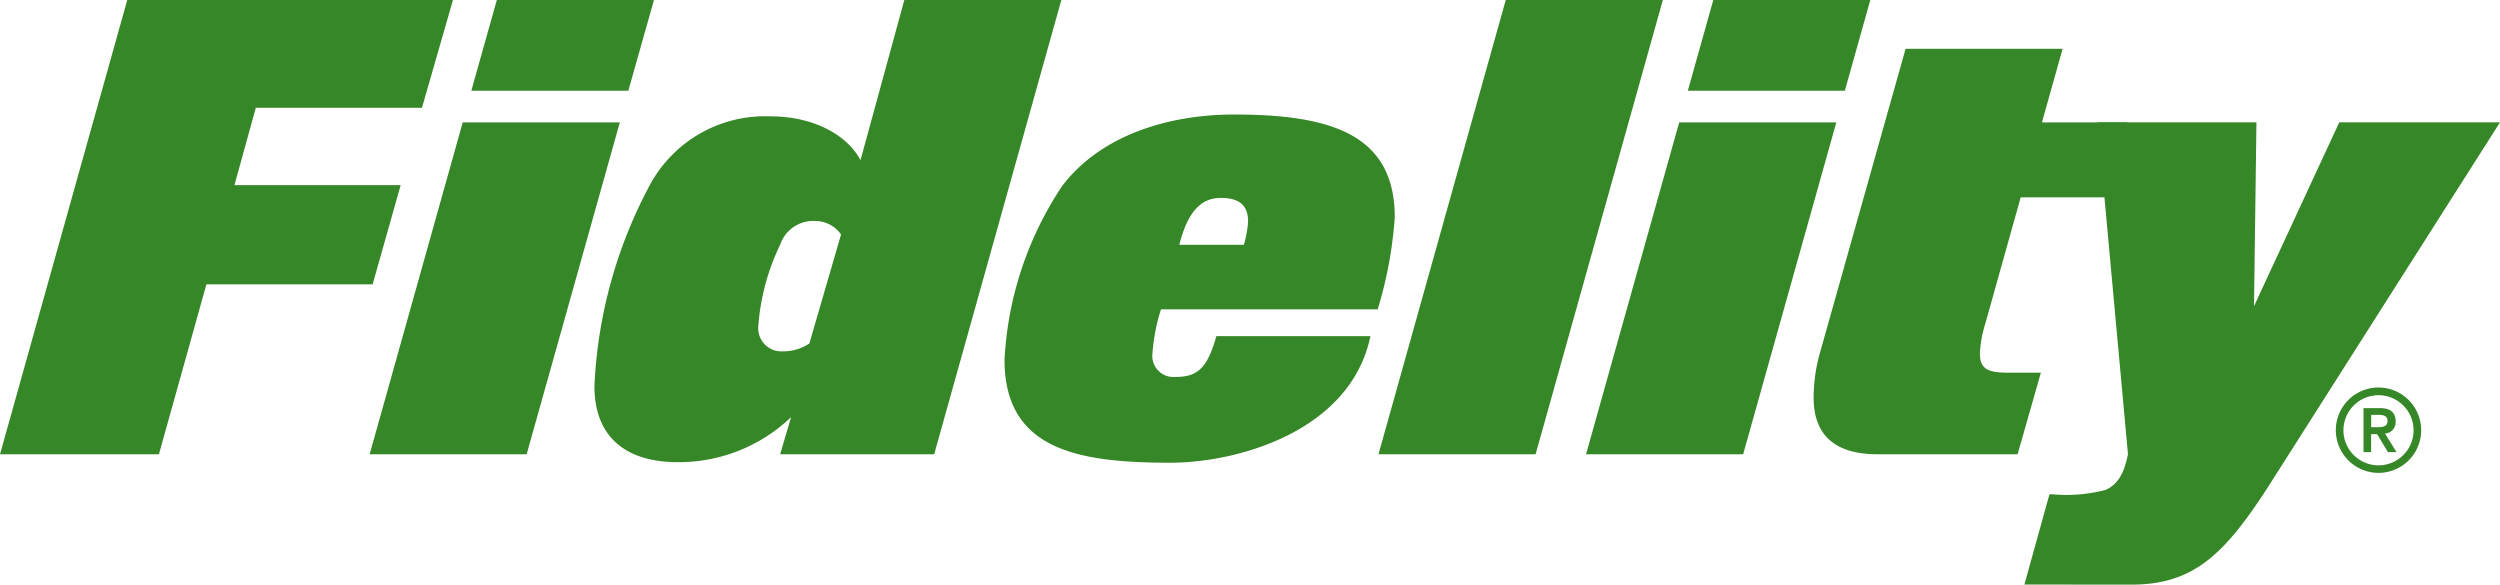 <?xml version="1.0" encoding="UTF-8"?> <svg xmlns="http://www.w3.org/2000/svg" width="164" height="38.355"><defs><clipPath id="a"><path fill="none" d="M0 0h164v38.355H0z" data-name="Rectangle 20681"></path></clipPath></defs><g fill="#368727" clip-path="url(#a)" data-name="Group 2864"><path d="M10.425 29.8H0L8.348 0h21.367L27.68 7.072h-10.9l-1.4 5.073h10.903l-1.839 6.509H13.54Zm24.123 0h-10.3l6.106-21.77H40.66Zm6.67-23.847h-10.3L32.592 0H42.9ZM61.282 29.8H51.177l.718-2.436a10.66 10.66 0 0 1-7.428 2.954c-3.357 0-5.472-1.6-5.472-4.992a30.8 30.8 0 0 1 3.674-13.26 8.58 8.58 0 0 1 7.87-4.433c2.913 0 5.071 1.277 5.91 2.874L59.324 0h10.3Zm-7.749-15.3a2.294 2.294 0 0 0-2.357 1.559 14.7 14.7 0 0 0-1.438 5.431 1.52 1.52 0 0 0 1.6 1.559 3.07 3.07 0 0 0 1.757-.518l2.078-7.152a2.07 2.07 0 0 0-1.638-.88m36.844 5.794H76.16a12.4 12.4 0 0 0-.558 2.874 1.388 1.388 0 0 0 1.516 1.559c1.438 0 2.078-.561 2.676-2.676H89.9c-1.279 6.19-8.627 8.305-13.139 8.305-6.112 0-10.864-.878-10.864-6.749a22.6 22.6 0 0 1 3.793-11.422c2.6-3.4 7.109-4.672 11.263-4.672 6.391 0 10.543 1.317 10.543 6.749a27 27 0 0 1-1.119 6.033m-10.3-7.309c-1.279 0-2.156.878-2.716 3.075h4.234a7 7 0 0 0 .28-1.52c0-1.2-.72-1.555-1.8-1.555m20.66 16.815H90.429L98.777 0h10.306Zm13.616 0h-10.307l6.111-21.77h10.306Zm6.669-23.846h-10.3L112.392 0h10.3Zm18.525 2.076.9 4.914h-7.887l-2.316 8.266a7.6 7.6 0 0 0-.36 1.958c0 .957.4 1.279 1.8 1.279h2.2l-1.528 5.353h-9.187c-3.036 0-4.193-1.479-4.193-3.717a10.9 10.9 0 0 1 .442-3.036L125.007 3.2h10.3l-1.355 4.83zm16.485 17.39a2.8 2.8 0 1 0 2.8 2.8 2.806 2.806 0 0 0-2.8-2.8m0 5.106a2.3 2.3 0 1 1 2.3-2.3 2.3 2.3 0 0 1-2.3 2.3" data-name="Path 290629"></path><path d="M157.154 27.642c0-.556-.325-.87-1.018-.87h-1.09v2.888h.5v-1.182h.387l.72 1.181h.558l-.755-1.222a.734.734 0 0 0 .694-.8m-1.6.387v-.809h.387c.325-.006.687.014.687.4s-.362.409-.687.409zm-2.094-20-5.593 12.063.16-12.063H137.6l1.995 21.77c-.255 1.275-.675 1.993-1.475 2.347a10.3 10.3 0 0 1-3.55.28l-.126.008-1.644 5.916 7.035.006c4.155 0 6.192-2.088 9.148-6.72L164 8.024h-10.543Z" data-name="Path 290630"></path></g></svg> 